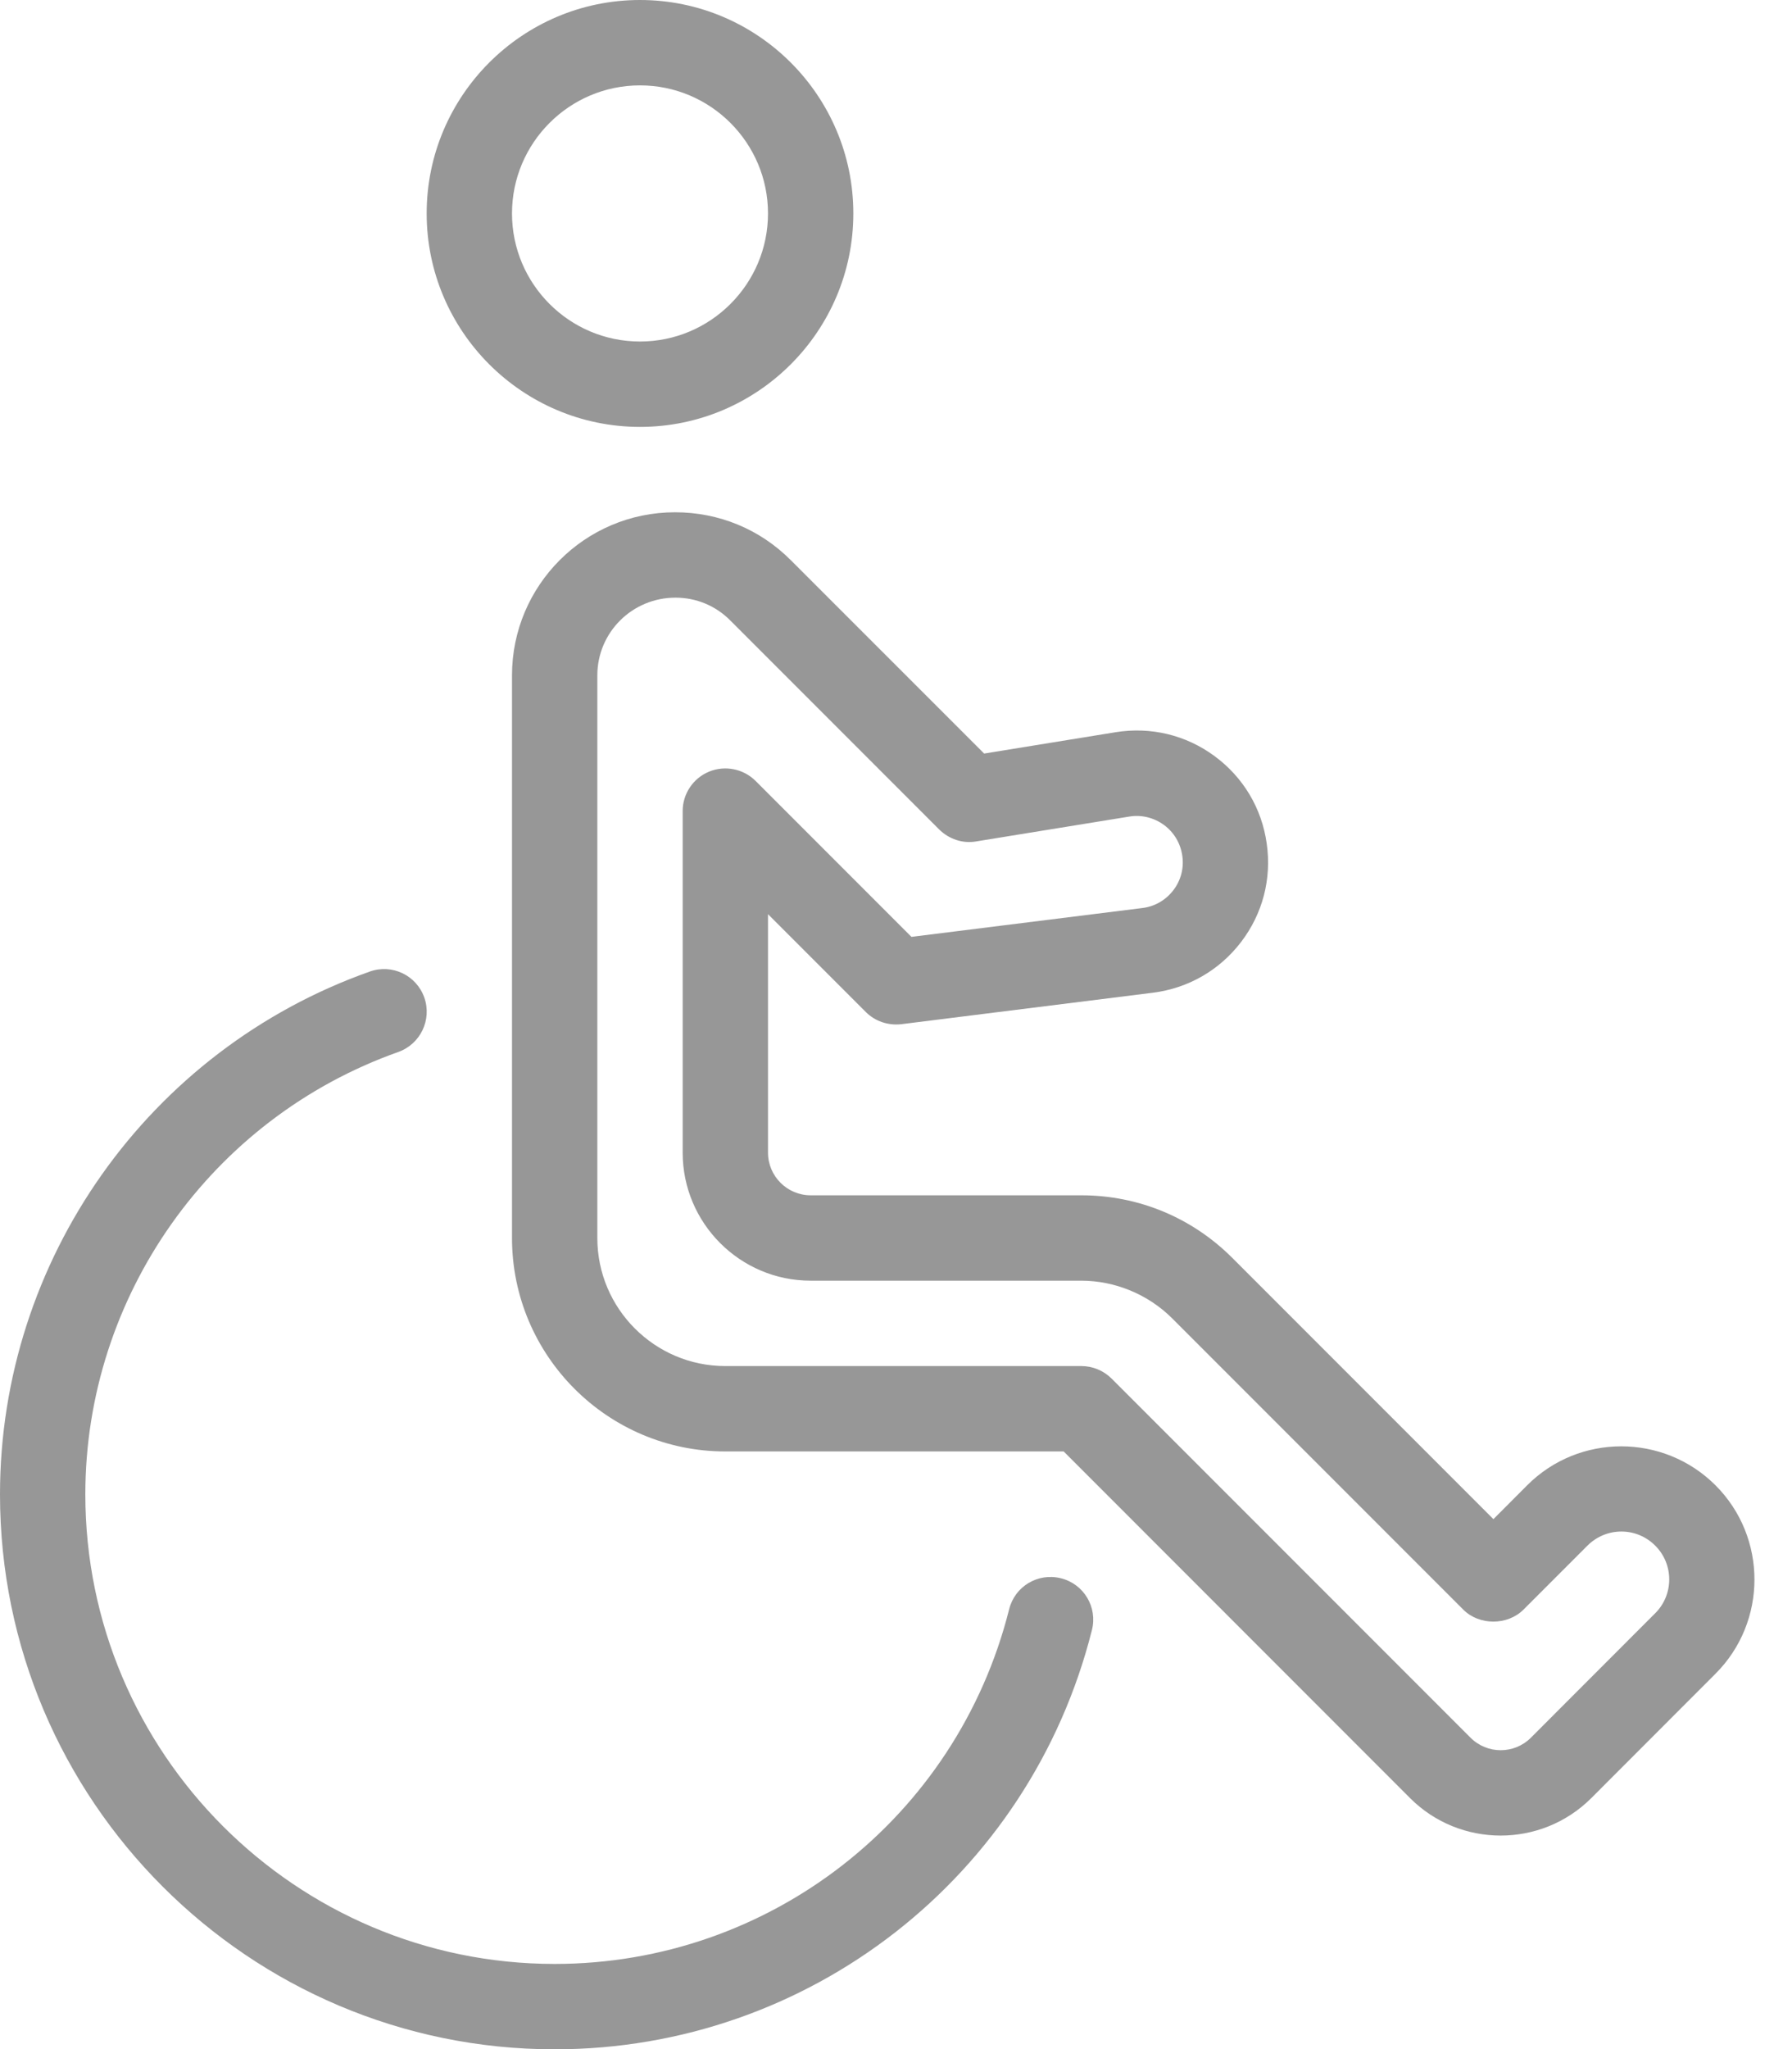 <svg width="42" height="48" viewBox="0 0 42 48" version="1.1" xmlns="http://www.w3.org/2000/svg" xmlns:xlink="http://www.w3.org/1999/xlink">
<title>004-wheelchair</title>
<desc>Created using Figma</desc>
<g id="Canvas" transform="translate(-4096 -4261)">
<g id="004-wheelchair">
<g id="Group">
<g id="Group">
<g id="Group">
<g id="Vector">
<use xlink:href="#path0_fill" transform="translate(4106 4261)" fill="#979797"/>
</g>
<g id="Vector">
<use xlink:href="#path1_fill" transform="translate(4096 4283.7)" fill="#979797"/>
</g>
<g id="Vector">
<use xlink:href="#path2_fill" transform="translate(4108 4273)" fill="#979797"/>
</g>
</g>
</g>
</g>
</g>
</g>
<defs>
<path id="path0_fill" d="M 5 10C 7.758 10 10 7.756 10 5C 10 2.244 7.758 0 5 0C 2.242 0 5.72205e-08 2.244 5.72205e-08 5C 5.72205e-08 7.756 2.242 10 5 10ZM 5 2C 6.654 2 8 3.346 8 5C 8 6.654 6.654 8 5 8C 3.346 8 2 6.654 2 5C 2 3.346 3.346 2 5 2Z"/>
<path id="path1_fill" d="M 24.866 14.271C 24.326 14.136 23.786 14.46 23.652 14.996C 22.422 19.888 18.042 23.305 13 23.305C 6.936 23.305 2 18.37 2 12.305C 2 7.661 4.948 3.498 9.334 1.943C 9.854 1.758 10.128 1.187 9.944 0.666C 9.758 0.144 9.188 -0.127 8.666 0.059C 3.482 1.895 -2.40892e-08 6.815 -2.40892e-08 12.305C -0 19.473 5.832 25.305 13 25.305C 18.958 25.305 24.136 21.267 25.592 15.484C 25.728 14.948 25.402 14.404 24.866 14.271Z"/>
<path id="path2_fill" d="M 28.208 22.794C 26.99 21.576 25.008 21.576 23.794 22.792L 23.002 23.586L 16.88 17.464C 15.934 16.52 14.68 16 13.344 16L 7 16C 6.45 16 6 15.552 6 15L 6 9.414L 8.292 11.706C 8.51 11.924 8.814 12.026 9.122 11.992L 15.024 11.254C 15.848 11.15 16.582 10.728 17.088 10.066C 17.594 9.404 17.808 8.586 17.688 7.756C 17.572 6.93 17.136 6.204 16.464 5.71C 15.792 5.216 14.972 5.02 14.148 5.152L 11.066 5.652L 6.532 1.12C 5.812 0.398 4.852 -2.66454e-15 3.82 -2.66454e-15C 1.712 -2.66454e-15 1.25885e-07 1.714 1.25885e-07 3.82L 1.25885e-07 17C 1.25885e-07 19.756 2.242 22 5 22L 12.93 22L 21.05 30.122C 21.634 30.706 22.404 30.998 23.172 30.998C 23.94 30.998 24.708 30.706 25.294 30.122L 28.208 27.206C 29.424 25.99 29.424 24.01 28.208 22.794ZM 26.794 25.79L 23.88 28.706C 23.49 29.096 22.856 29.096 22.466 28.706L 14.052 20.292C 13.864 20.106 13.61 20 13.344 20L 5 20C 3.346 20 2 18.654 2 17L 2 3.82C 2 2.816 2.816 2 3.832 2C 4.318 2 4.776 2.19 5.118 2.536L 10.012 7.43C 10.242 7.658 10.568 7.766 10.88 7.71L 14.468 7.128C 14.748 7.08 15.044 7.152 15.28 7.324C 15.514 7.496 15.668 7.752 15.71 8.046C 15.752 8.334 15.678 8.622 15.5 8.854C 15.322 9.086 15.066 9.234 14.778 9.27L 9.362 9.946L 5.708 6.292C 5.422 6.008 4.99 5.922 4.618 6.076C 4.244 6.23 4 6.596 4 7L 4 15C 4 16.654 5.346 18 7 18L 13.344 18C 14.132 18 14.906 18.32 15.466 18.876L 22.294 25.704C 22.668 26.08 23.332 26.08 23.708 25.704L 25.208 24.204C 25.42 23.994 25.702 23.876 26 23.876C 26.002 23.876 26.002 23.876 26.002 23.876C 26.3 23.876 26.582 23.994 26.794 24.206C 27.232 24.642 27.232 25.354 26.794 25.79Z"/>
</defs>
</svg>

